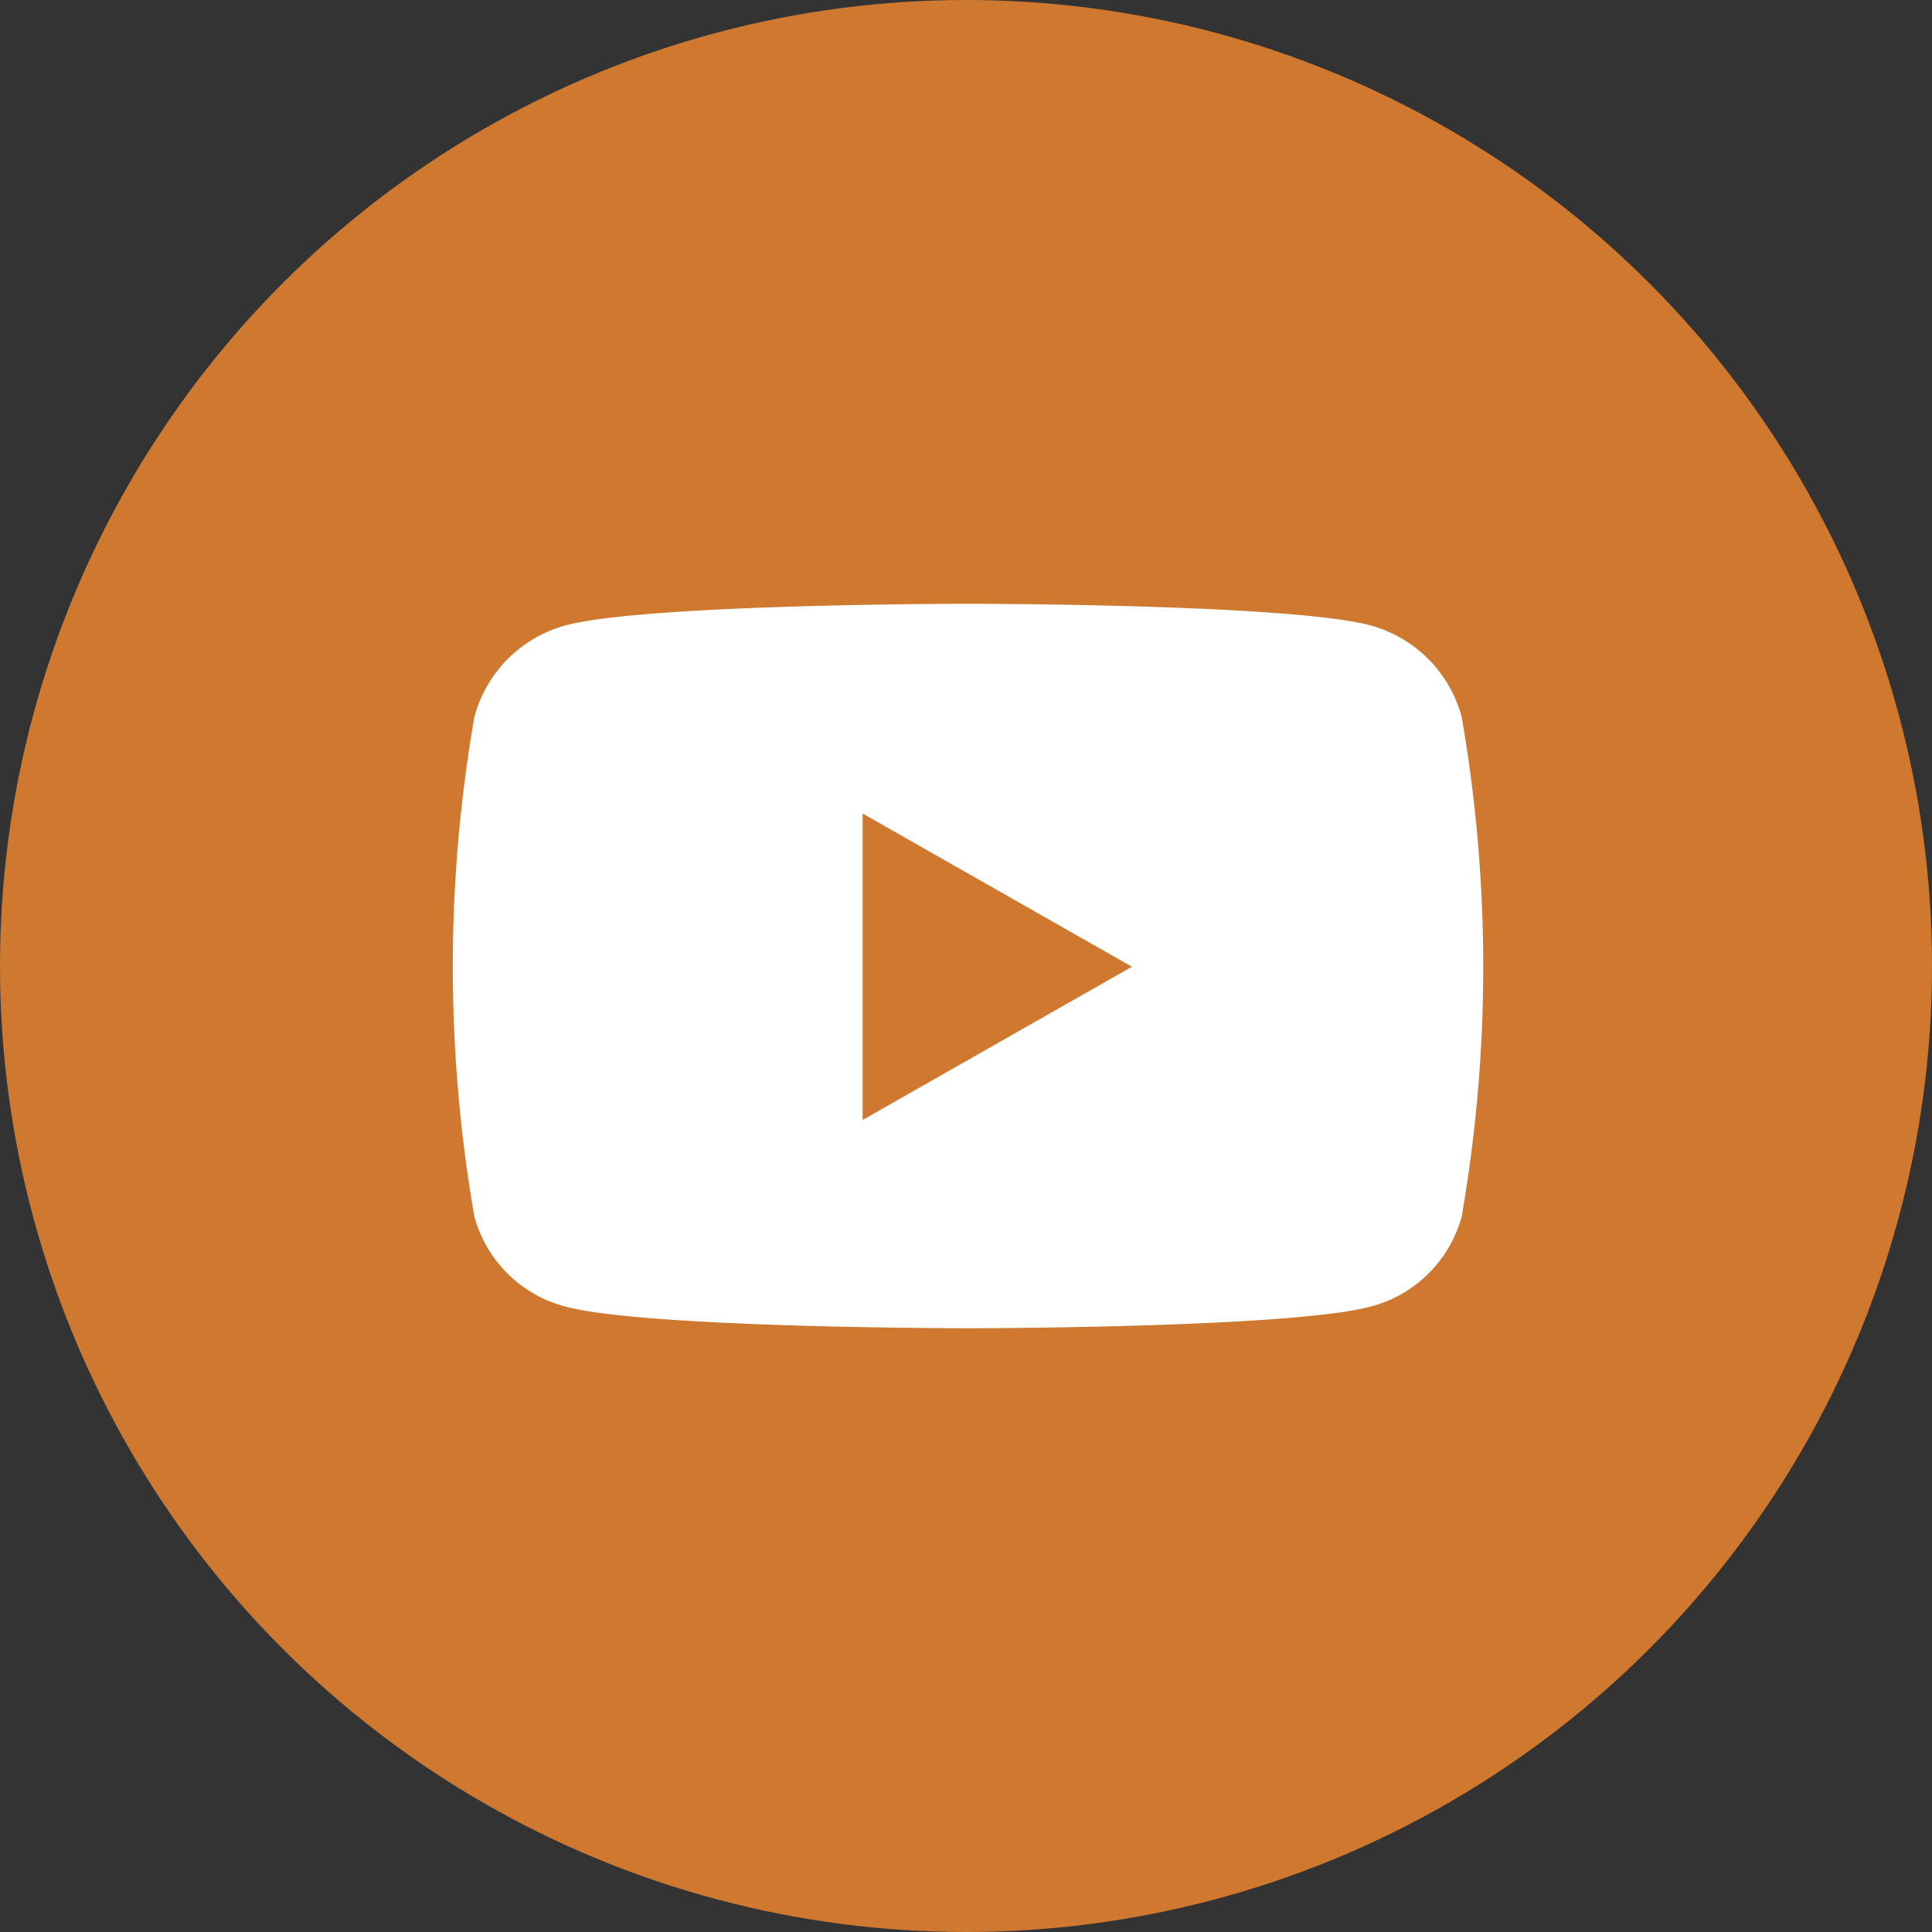 <?xml version="1.0" encoding="UTF-8"?> <svg xmlns="http://www.w3.org/2000/svg" id="icon-youtube" width="64" height="64" viewBox="0 0 64 64"><rect x="0" y="0" width="64" height="64" fill="#333333" stroke="none"/><circle id="Ellipse_4" data-name="Ellipse 4" cx="32" cy="32" r="32" fill="#CE7830"></circle><path id="FontAwsome_youtube_" data-name="FontAwsome (youtube)" d="M48.353,67.755a4.289,4.289,0,0,0-3.018-3.037C42.674,64,32,64,32,64s-10.674,0-13.336.718a4.289,4.289,0,0,0-3.018,3.037,48.29,48.29,0,0,0,0,16.538,4.225,4.225,0,0,0,3.018,2.989C21.326,88,32,88,32,88s10.674,0,13.336-.718a4.225,4.225,0,0,0,3.018-2.989,48.29,48.29,0,0,0,0-16.538ZM28.509,81.1V70.949l8.921,5.075L28.509,81.1Z" transform="translate(0.067 -44)" fill="#fff"></path></svg> 